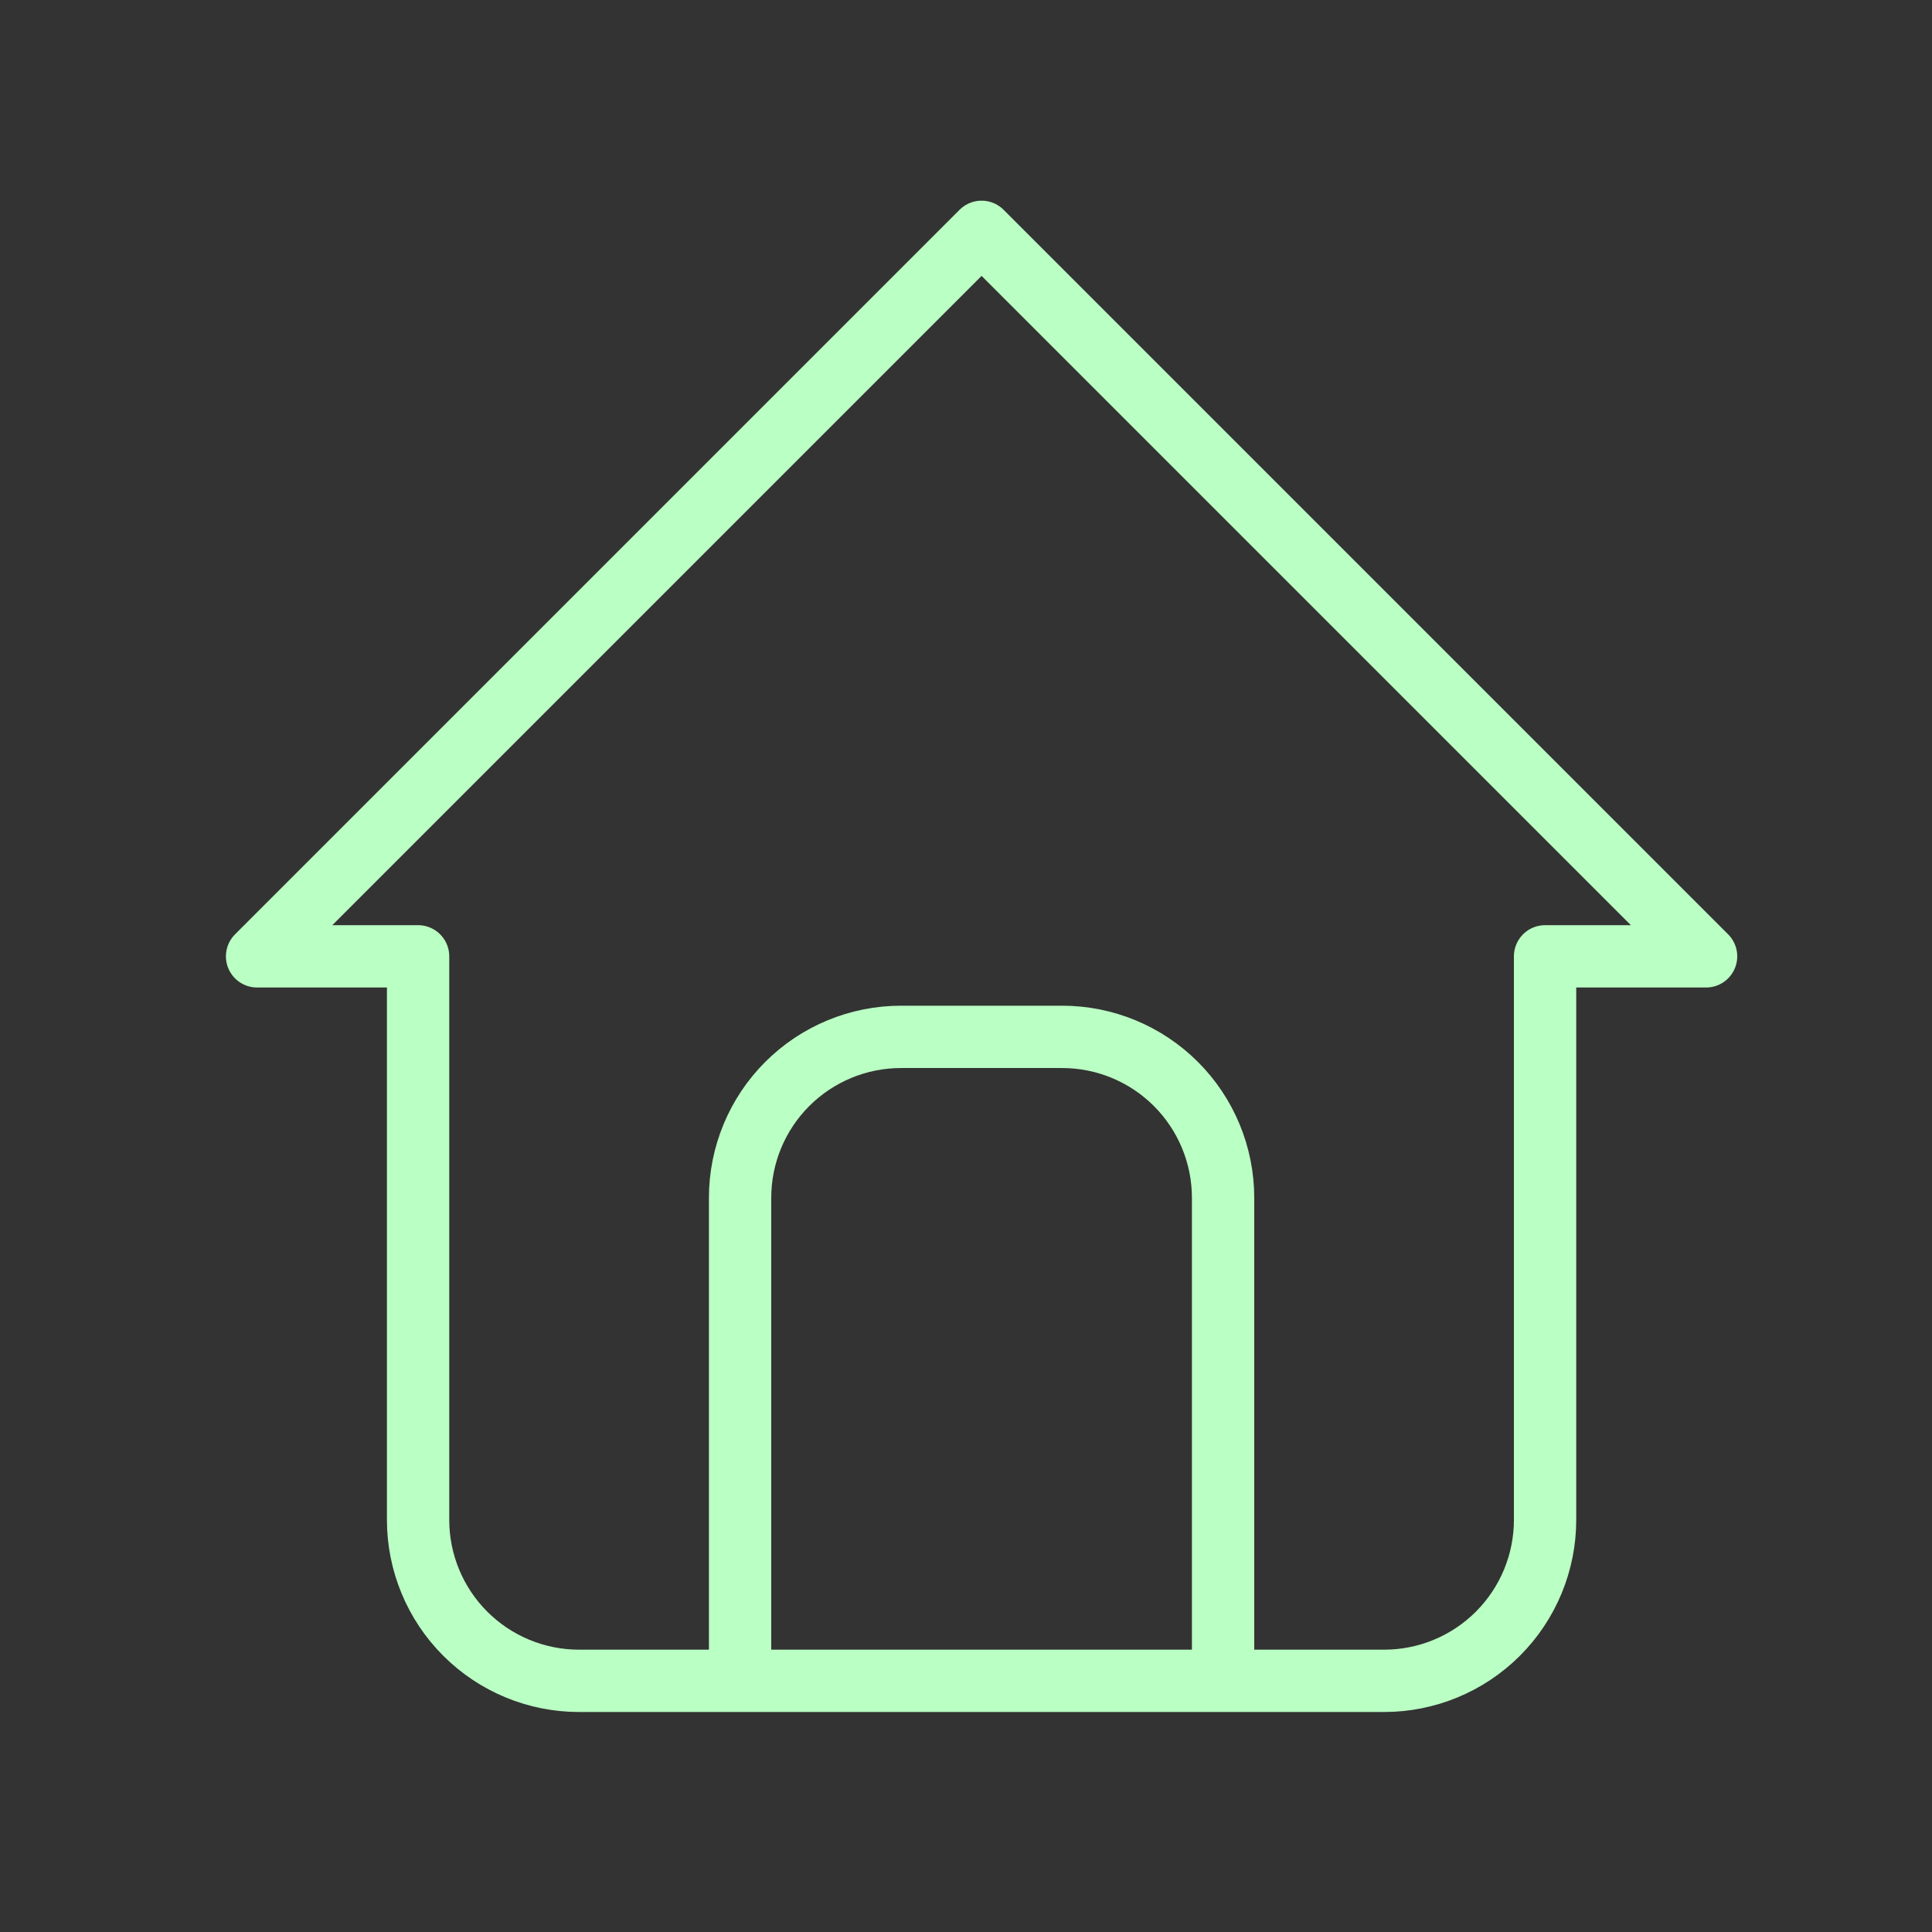 <?xml version="1.0" encoding="UTF-8"?> <svg xmlns="http://www.w3.org/2000/svg" width="62" height="62" viewBox="0 0 62 62" fill="none"><rect x="0" y="0" width="62" height="62" fill="#333333" stroke="none"/><path d="M23.75 53.94V38.44C23.75 37.07 24.294 35.756 25.263 34.787C26.232 33.818 27.546 33.274 28.917 33.274H34.083C35.454 33.274 36.768 33.818 37.737 34.787C38.706 35.756 39.25 37.07 39.25 38.44V53.94M13.417 30.69H8.25L31.5 7.44L54.75 30.69H49.583V48.774C49.583 50.144 49.039 51.458 48.07 52.427C47.101 53.396 45.787 53.94 44.417 53.94H18.583C17.213 53.94 15.899 53.396 14.93 52.427C13.961 51.458 13.417 50.144 13.417 48.774V30.69Z" stroke="#BAFFC3" stroke-width="2" stroke-linecap="round" stroke-linejoin="round"></path></svg> 
